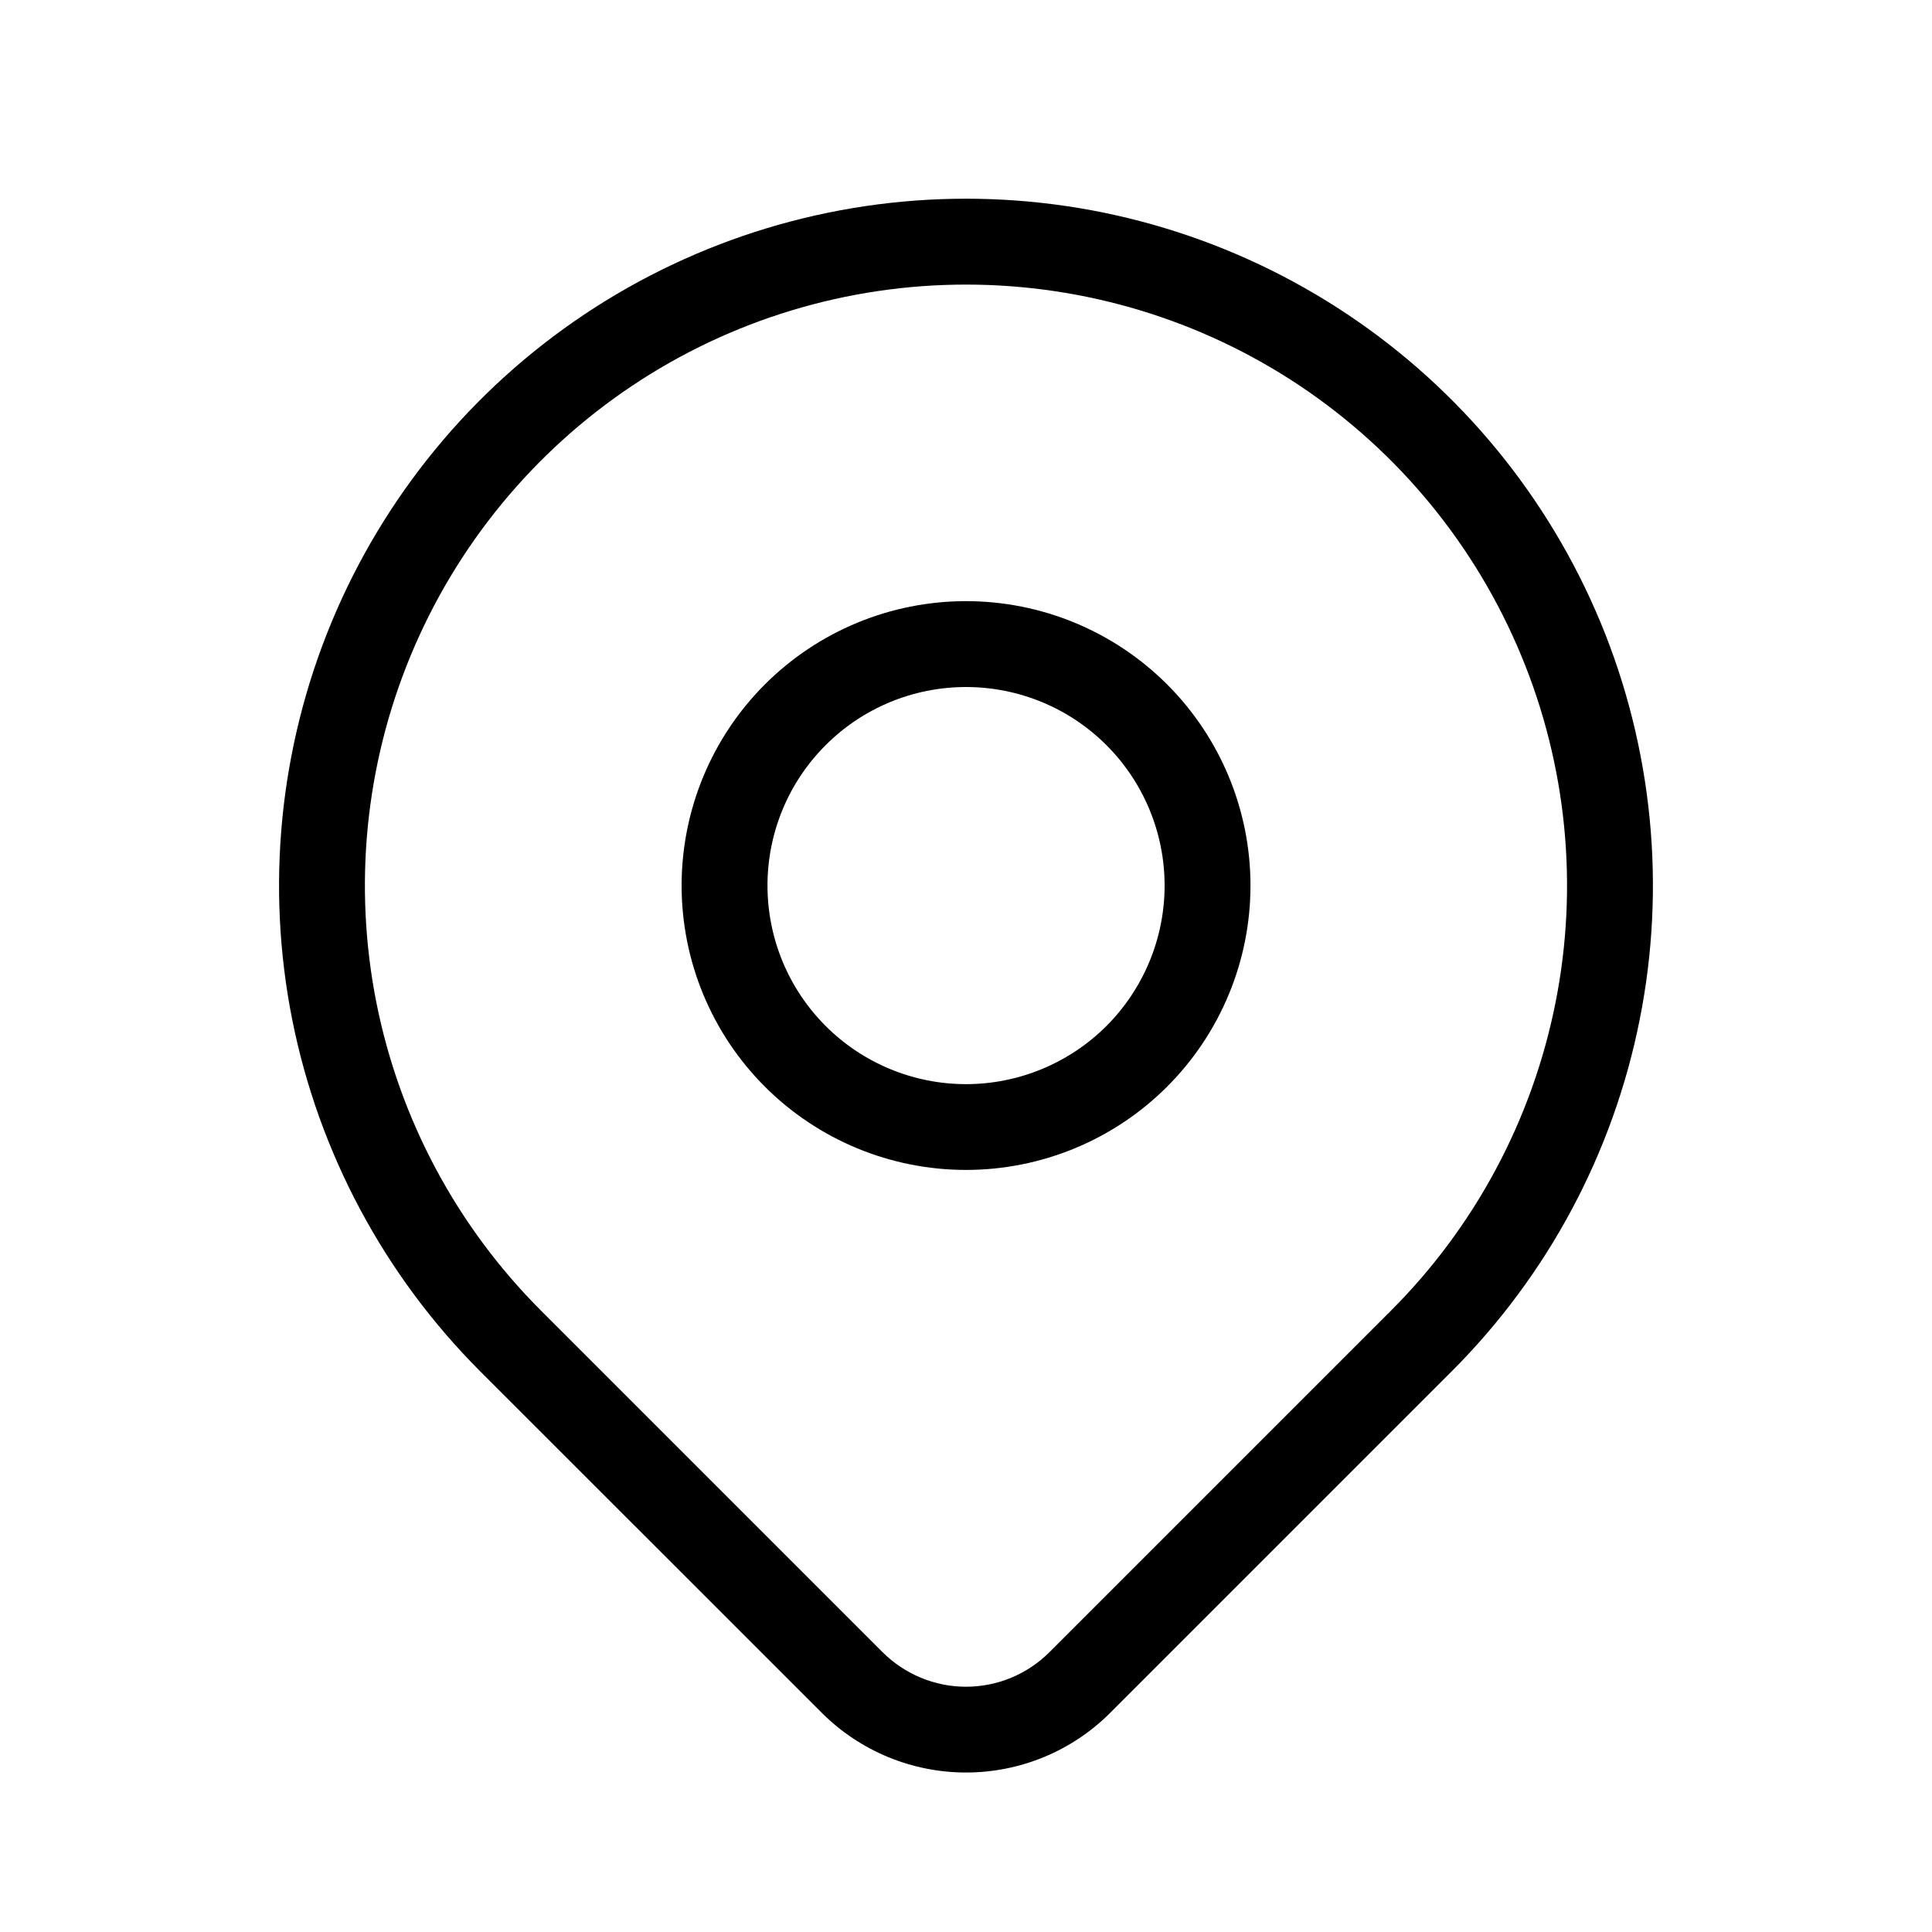 <?xml version="1.0" encoding="UTF-8"?> <svg xmlns="http://www.w3.org/2000/svg" width="20" height="20" viewBox="0 0 20 20" fill="none"> <path fill-rule="evenodd" clip-rule="evenodd" d="M7.918 7.085C8.47 6.533 9.219 6.223 10 6.223C10.781 6.223 11.53 6.533 12.082 7.085C12.634 7.637 12.945 8.386 12.945 9.167C12.945 9.948 12.634 10.697 12.082 11.249C11.53 11.801 10.781 12.111 10 12.111C9.219 12.111 8.47 11.801 7.918 11.249C7.366 10.697 7.056 9.948 7.056 9.167C7.056 8.386 7.366 7.637 7.918 7.085ZM10 7.112C9.455 7.112 8.932 7.328 8.547 7.714C8.161 8.099 7.945 8.622 7.945 9.167C7.945 9.712 8.161 10.235 8.547 10.621C8.932 11.006 9.455 11.223 10 11.223C10.545 11.223 11.068 11.006 11.454 10.621C11.839 10.235 12.056 9.712 12.056 9.167C12.056 8.622 11.839 8.099 11.454 7.714C11.068 7.328 10.545 7.112 10 7.112Z" fill="black"></path> <path fill-rule="evenodd" clip-rule="evenodd" d="M10 2.946C8.769 2.946 7.566 3.31 6.543 3.994C5.52 4.678 4.722 5.65 4.251 6.787C3.78 7.923 3.657 9.175 3.897 10.382C4.137 11.588 4.73 12.697 5.6 13.567L9.136 17.103C9.136 17.103 9.136 17.103 9.136 17.103C9.366 17.332 9.676 17.461 10 17.461C10.324 17.461 10.635 17.332 10.864 17.103M10.864 17.103L14.4 13.567C14.4 13.567 14.4 13.567 14.4 13.567C15.27 12.697 15.862 11.588 16.102 10.382C16.343 9.175 16.219 7.923 15.748 6.787C15.277 5.65 14.48 4.678 13.457 3.994C12.433 3.31 11.23 2.946 10 2.946M6.049 3.255C7.219 2.474 8.593 2.057 10 2.057C11.406 2.057 12.781 2.474 13.95 3.255C15.12 4.036 16.031 5.147 16.57 6.446C17.108 7.746 17.249 9.176 16.974 10.555C16.7 11.934 16.023 13.201 15.028 14.196L11.492 17.732C11.097 18.127 10.56 18.349 10 18.349C9.441 18.349 8.904 18.127 8.508 17.732L4.971 14.196C3.977 13.201 3.3 11.934 3.025 10.555C2.751 9.176 2.892 7.746 3.43 6.446C3.968 5.147 4.88 4.036 6.049 3.255Z" fill="black"></path> </svg> 